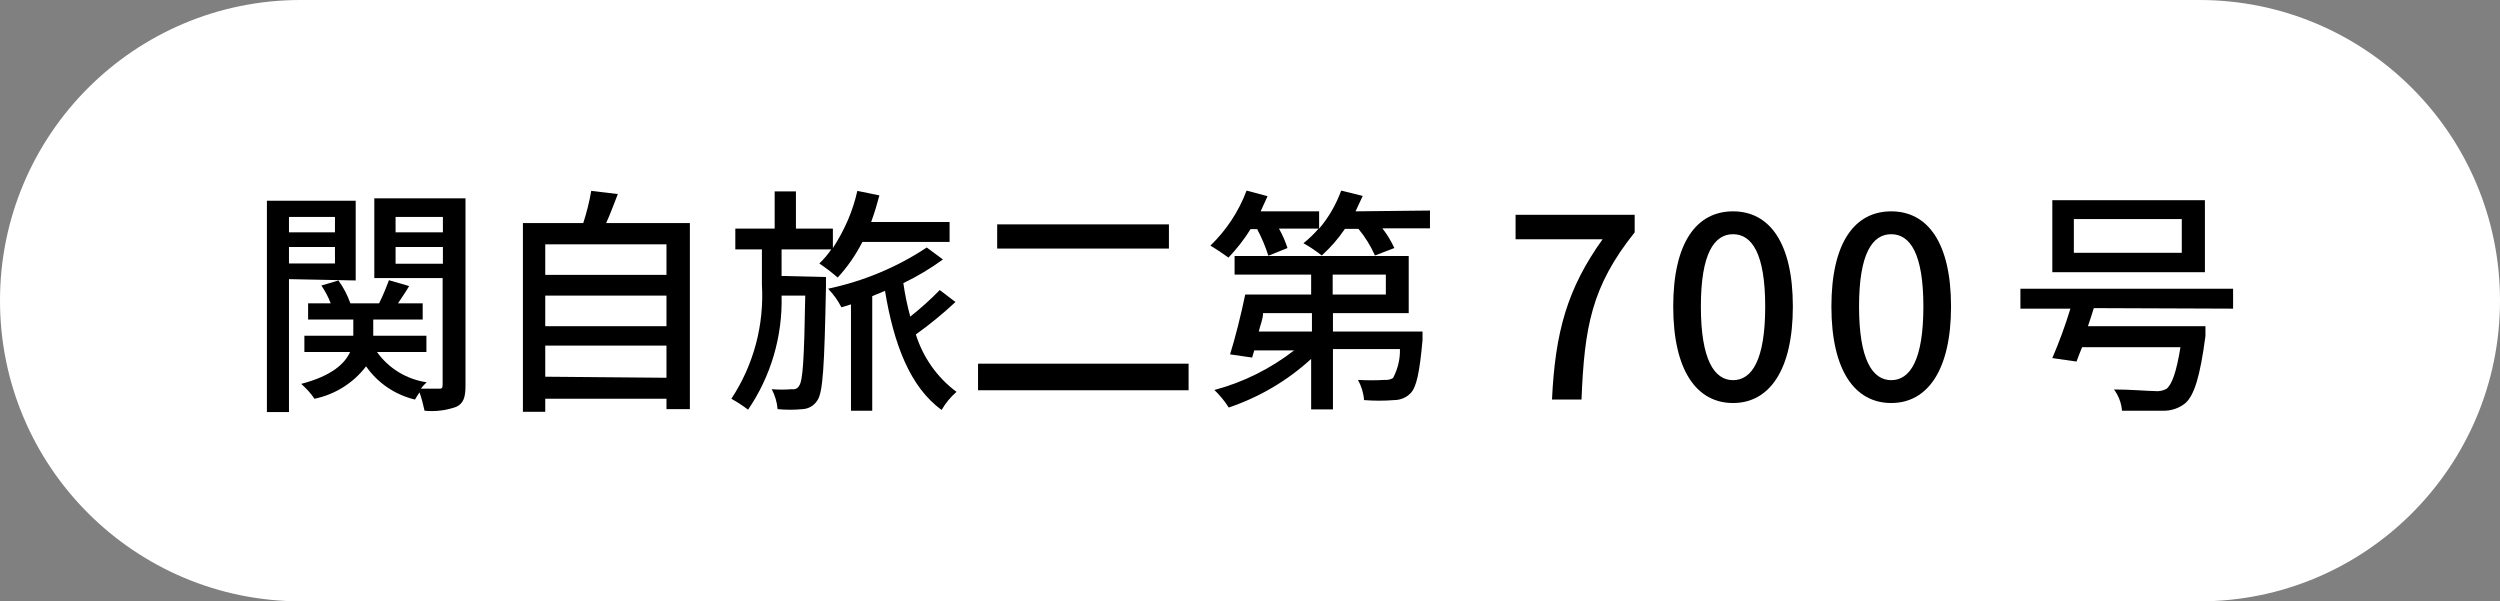 <?xml version="1.0" encoding="UTF-8"?><svg id="_レイヤー_2" xmlns="http://www.w3.org/2000/svg" viewBox="0 0 94.04 22.61"><rect x="0" y="0" width="94.04" height="22.61" fill="#808080" stroke="none"/><defs><style>.cls-1{fill:#000;}.cls-1,.cls-2{stroke-width:0px;}.cls-2{fill:#fff;}</style></defs><g id="_レイヤー_1-2"><path class="cls-2" d="M11.31,0h71.42c6.25,0,11.31,5.06,11.31,11.31h0c0,6.24-5.06,11.31-11.31,11.31H11.31C5.06,22.61,0,17.55,0,11.31h0C0,5.06,5.06,0,11.31,0Z"/><path class="cls-1" d="M10.87,10.5v5h-.83v-7.95h3.34v3l-2.51-.05ZM10.87,8.16v.58h1.73v-.58h-1.73ZM12.6,9.91v-.62h-1.73v.62h1.73ZM17.51,14.51c0,.42-.07.66-.34.79-.38.14-.79.19-1.2.15-.05-.23-.11-.47-.19-.69-.06.09-.12.18-.17.27-.75-.18-1.4-.62-1.84-1.25-.48.63-1.17,1.06-1.94,1.22-.14-.21-.31-.39-.5-.56,1.15-.3,1.64-.76,1.84-1.2h-1.72v-.61h1.84v-.61h-1.7v-.61h.85c-.09-.24-.21-.46-.35-.67l.64-.19c.19.26.34.55.45.86h1.08c.14-.28.26-.57.37-.87l.76.22c-.13.23-.29.45-.42.65h.93v.61h-1.86v.61h2v.61h-1.86c.44.62,1.12,1.03,1.87,1.14-.08.07-.15.15-.22.24h.68c.1,0,.14,0,.14-.16v-4h-2.57v-3h3.43v7.05ZM14.88,8.16v.58h1.78v-.58h-1.78ZM16.66,9.92v-.63h-1.78v.63h1.78Z"/><path class="cls-1" d="M25.95,8.39v7h-.88v-.39h-4.56v.49h-.84v-7.1h2.27c.13-.4.23-.8.3-1.21l1,.12c-.15.38-.29.77-.44,1.09h3.15ZM20.51,9.19v1.15h4.56v-1.15h-4.56ZM20.51,11.12v1.15h4.56v-1.15h-4.56ZM25.07,14.21v-1.21h-4.56v1.17l4.56.04Z"/><path class="cls-1" d="M31.07,10.42v.35c-.06,3-.11,4-.33,4.3-.12.19-.33.31-.55.32-.31.03-.63.03-.94,0-.02-.26-.1-.52-.22-.75.25.02.51.02.76,0,.11.02.22-.03.27-.13.14-.18.19-1,.23-3.39h-.89c.04,1.53-.4,3.03-1.26,4.29-.2-.15-.41-.29-.63-.41.84-1.27,1.24-2.78,1.15-4.3v-1.32h-1v-.78h1.48v-1.4h.8v1.4h1.39v.73c.43-.66.75-1.38.92-2.15l.83.17c-.09.34-.19.67-.31,1h2.95v.75h-3.28c-.25.49-.56.94-.93,1.34-.22-.19-.45-.37-.69-.53.17-.16.32-.34.45-.53h-1.87v1l1.67.04ZM35.94,11.36c-.47.44-.97.85-1.49,1.22.27.86.8,1.62,1.53,2.16-.22.19-.41.42-.56.68-1.19-.86-1.8-2.48-2.13-4.48l-.48.2v4.31h-.8v-4l-.36.11c-.13-.26-.3-.49-.5-.7,1.32-.28,2.58-.8,3.71-1.55l.61.45c-.47.34-.97.64-1.49.89.06.43.15.85.26,1.26.39-.31.76-.64,1.11-1l.59.45Z"/><path class="cls-1" d="M44.71,13.68v1h-7.92v-1h7.92ZM43.97,8.44v.91h-6.46v-.91h6.46Z"/><path class="cls-1" d="M53.79,7.92v.67h-1.79c.18.23.33.48.45.74l-.73.28c-.16-.36-.37-.7-.62-1h-.51c-.25.37-.54.7-.87,1-.22-.17-.45-.33-.69-.46.21-.17.4-.35.57-.55h-1.49c.13.23.24.48.32.73l-.72.29c-.11-.35-.25-.68-.42-1h-.25c-.24.39-.52.74-.83,1.07-.16-.12-.49-.34-.68-.45.6-.58,1.07-1.29,1.36-2.07l.79.21-.26.57h2.2v.65c.36-.42.64-.91.83-1.43l.81.2-.27.58,2.8-.03ZM53.51,12.47v.32c-.11,1.23-.23,1.78-.45,2-.16.17-.39.26-.62.26-.38.03-.75.03-1.13,0-.02-.27-.1-.53-.23-.76.33.02.67.02,1,0,.11.01.22-.01.32-.07.18-.34.27-.71.26-1.09h-2.52v2.27h-.82v-1.9c-.89.82-1.95,1.44-3.1,1.83-.15-.24-.33-.46-.54-.66,1.09-.29,2.11-.8,3-1.49h-1.5l-.08.27-.83-.12c.19-.6.42-1.52.57-2.25h2.48v-.75h-2.88v-.7h6.55v2.15h-2.85v.69h3.37ZM47.51,11.78c0,.23-.11.46-.16.69h2v-.69h-1.84ZM50.13,11.08h2v-.75h-2v.75Z"/><path class="cls-1" d="M78.76,11.59c-.07.23-.14.45-.22.68h4.42c0,.12,0,.25,0,.37-.2,1.52-.42,2.22-.75,2.52-.24.2-.55.3-.86.29h-1.53c-.02-.29-.13-.57-.3-.8.62,0,1.28.06,1.53.06.15.02.3-.01.44-.08.21-.16.38-.64.53-1.57h-3.7c-.08.19-.15.38-.21.54l-.91-.13c.26-.61.49-1.23.68-1.86h-1.88v-.75h8v.75l-5.24-.02ZM82.94,10.24h-5.74v-2.71h5.74v2.71ZM82.07,8.24h-4.06v1.27h4.06v-1.27Z"/><path class="cls-1" d="M60.28,9h-3.27v-.92h4.48v.66c-1.63,2.04-1.89,3.57-2,6.29h-1.11c.12-2.54.57-4.17,1.91-6.04Z"/><path class="cls-1" d="M62.94,11.53c0-2.41.88-3.58,2.25-3.58s2.25,1.18,2.25,3.58-.89,3.63-2.25,3.63-2.25-1.21-2.25-3.63ZM66.4,11.53c0-1.99-.5-2.72-1.21-2.72s-1.21.73-1.21,2.72.5,2.77,1.21,2.77,1.21-.76,1.21-2.77Z"/><path class="cls-1" d="M68.89,11.53c0-2.41.88-3.58,2.25-3.58s2.25,1.18,2.25,3.58-.89,3.63-2.25,3.63-2.25-1.21-2.25-3.63ZM72.35,11.53c0-1.99-.5-2.72-1.21-2.72s-1.21.73-1.21,2.72.5,2.77,1.21,2.77,1.21-.76,1.21-2.77Z"/></g></svg>